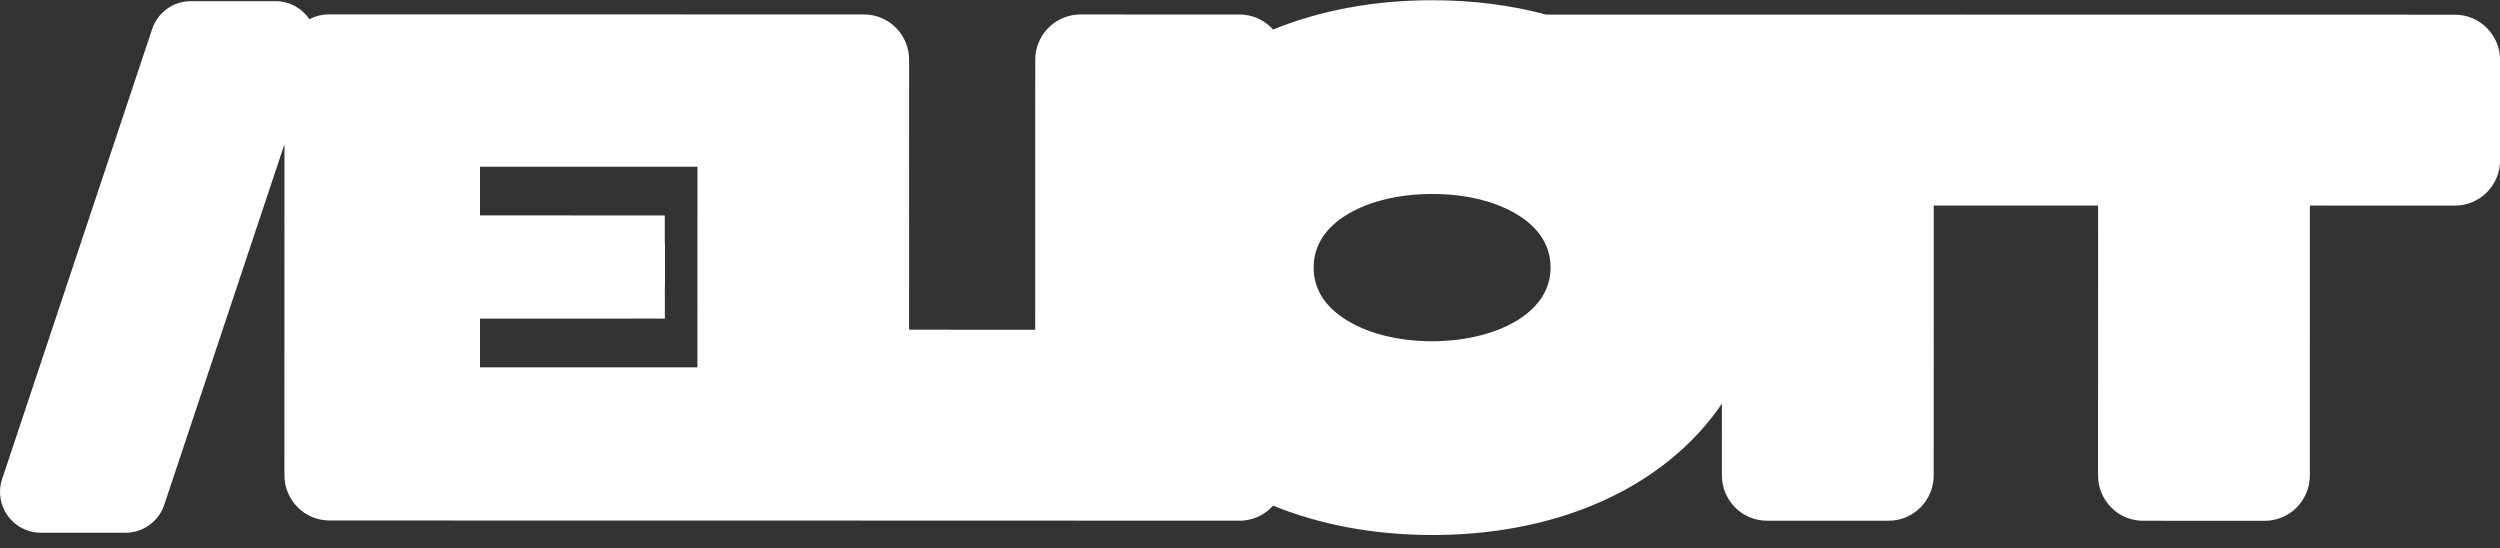 <svg width="187" height="41" viewBox="0 0 187 41" fill="none" xmlns="http://www.w3.org/2000/svg">
     <rect x="0" y="0" width="187" height="41" fill="#333333" stroke="none"/>
     <path fill-rule="evenodd" clip-rule="evenodd"
          d="M115.65 1.09L183.64 1.1L183.641 1.1C185.497 1.1 187.006 2.622 187.006 4.492L187.005 11.987C187.005 13.857 185.495 15.378 183.639 15.378L172.779 15.376L172.776 35.564C172.776 37.434 171.266 38.955 169.41 38.955L160.299 38.953C158.443 38.953 156.934 37.432 156.934 35.562L156.937 15.374L144.643 15.372L144.64 35.56C144.64 37.43 143.13 38.95 141.274 38.95L132.163 38.949C130.308 38.949 128.798 37.427 128.798 35.557L128.799 30.192C127.724 31.775 126.384 33.22 124.796 34.487C122.573 36.263 119.936 37.64 116.958 38.581C113.941 39.534 110.638 40.017 107.139 40.017C102.789 40.016 98.743 39.257 95.226 37.82C94.655 38.46 93.847 38.881 92.942 38.94L92.942 38.943L92.913 38.943C92.85 38.946 92.786 38.948 92.721 38.948L80.573 38.947L80.573 38.941L24.639 38.932C22.783 38.932 21.274 37.411 21.274 35.541L21.278 10.788L12.285 37.761C11.869 39.008 10.702 39.849 9.388 39.849L3.055 39.848C0.971 39.848 -0.499 37.806 0.16 35.829L11.38 2.175C11.796 0.929 12.963 0.087 14.277 0.088L20.61 0.089C21.686 0.089 22.599 0.634 23.14 1.434C23.593 1.204 24.104 1.075 24.645 1.075L64.638 1.082C66.493 1.082 68.003 2.603 68.002 4.473L67.999 24.661L77.433 24.663L77.436 4.475C77.436 2.68 78.827 1.207 80.581 1.092L80.581 1.084L92.95 1.086L92.95 1.094C93.852 1.154 94.659 1.573 95.229 2.211C98.747 0.774 102.794 0.016 107.145 0.017C110.136 0.017 112.985 0.377 115.65 1.09ZM35.904 16.113L49.726 16.116L49.726 18.195C49.735 18.213 49.74 18.228 49.74 18.24L49.739 21.392C49.739 21.402 49.737 21.415 49.732 21.429L49.731 23.829L47.345 23.828C47.338 23.83 47.33 23.832 47.324 23.832L35.903 23.83L35.903 27.475L52.167 27.477L52.17 12.473L35.905 12.47L35.904 16.113ZM100.466 23.779C102.129 24.905 104.499 25.525 107.141 25.525L107.141 25.525C111.535 25.526 115.982 23.635 115.983 20.018C115.983 18.497 115.243 17.227 113.785 16.24C112.134 15.124 109.794 14.51 107.143 14.509C104.492 14.509 102.12 15.124 100.463 16.24C99.002 17.224 98.261 18.509 98.261 20.015C98.261 21.523 99.002 22.788 100.466 23.779Z"
          fill="white" />
</svg>